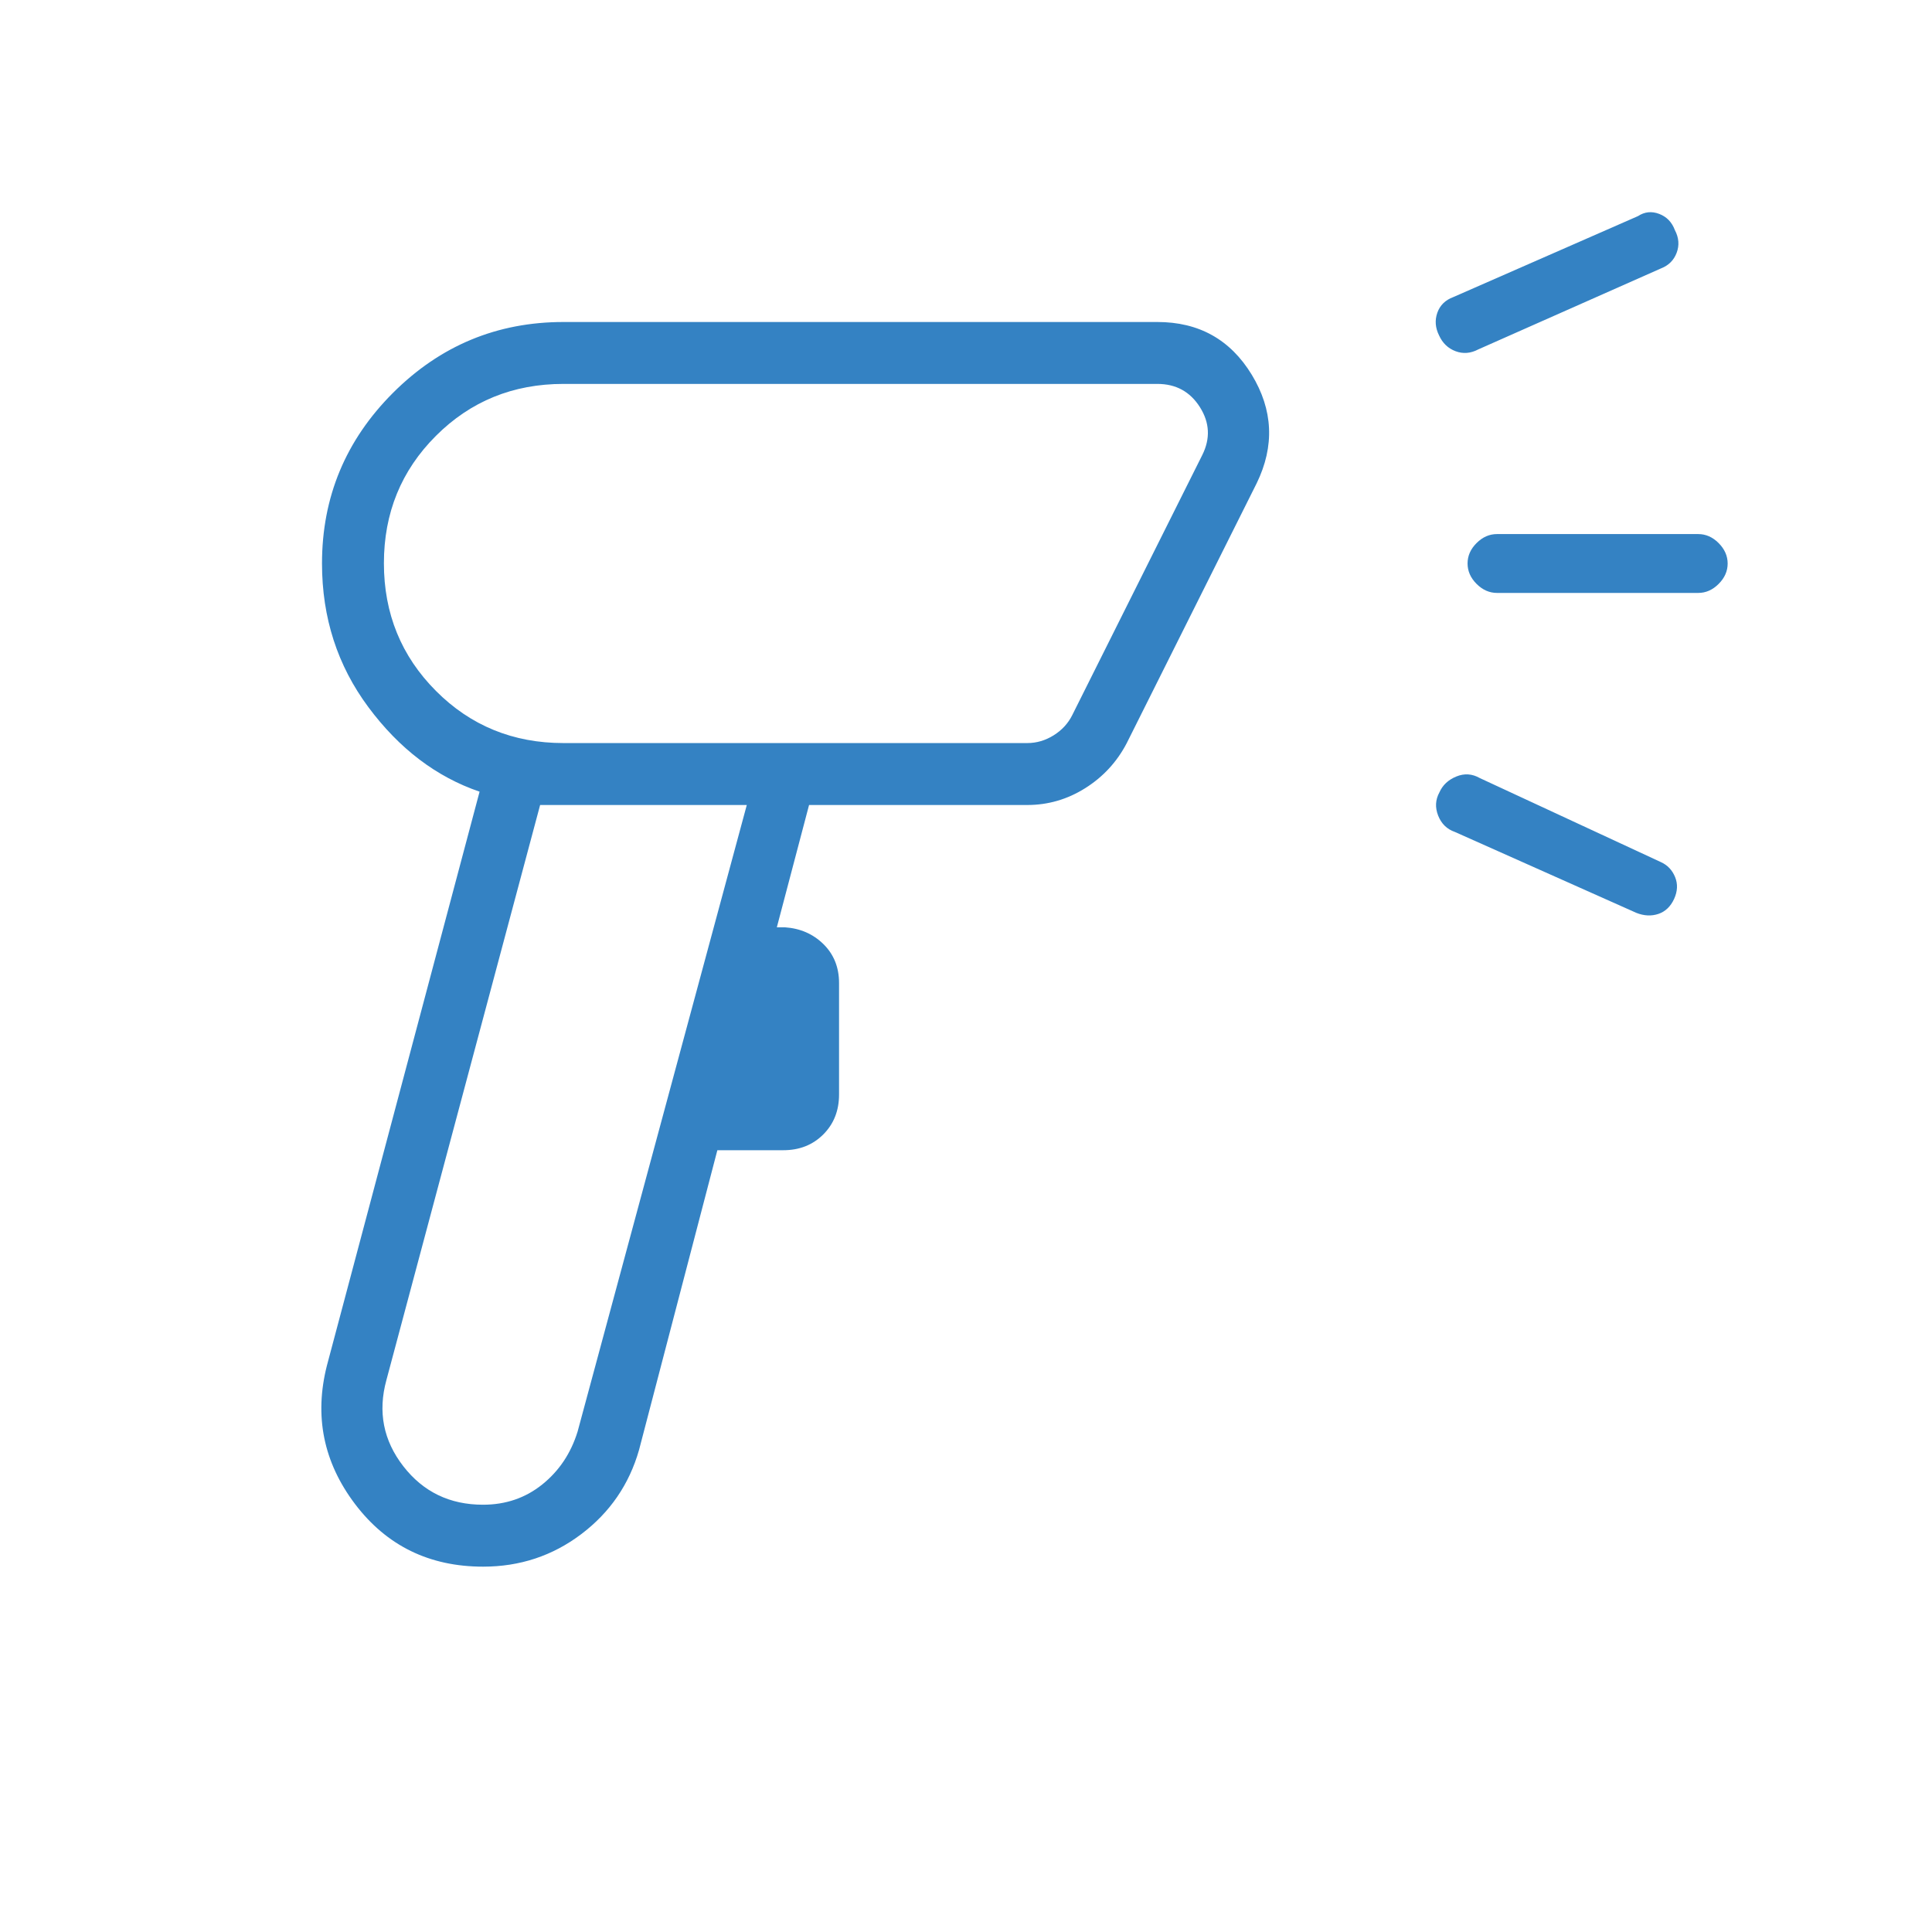 <svg width="69" height="69" viewBox="0 0 69 69" fill="none" xmlns="http://www.w3.org/2000/svg">
<mask id="mask0_1458_3775" style="mask-type:alpha" maskUnits="userSpaceOnUse" x="0" y="0" width="69" height="69">
<rect width="69" height="69" fill="#3482C3"/>
</mask>
<g mask="url(#mask0_1458_3775)">
<path d="M17.255 55.952C15.335 55.952 13.81 55.206 12.68 53.716C11.551 52.224 11.216 50.574 11.677 48.764L17.128 28.274C15.584 27.747 14.26 26.741 13.156 25.255C12.052 23.77 11.5 22.06 11.5 20.125C11.5 17.753 12.344 15.723 14.033 14.033C15.723 12.344 17.753 11.5 20.125 11.5H41.334C42.817 11.5 43.94 12.127 44.705 13.382C45.468 14.637 45.528 15.928 44.883 17.256L40.239 26.544C39.89 27.212 39.396 27.747 38.759 28.148C38.122 28.549 37.432 28.75 36.689 28.75H28.895L27.744 33.118H28.031C28.579 33.155 29.039 33.355 29.41 33.72C29.78 34.085 29.966 34.548 29.966 35.108V39.089C29.966 39.665 29.778 40.141 29.403 40.516C29.027 40.891 28.552 41.079 27.976 41.079H25.62L22.823 51.783C22.471 53.015 21.783 54.017 20.759 54.791C19.735 55.565 18.567 55.952 17.255 55.952ZM17.25 53.74C18.061 53.74 18.766 53.499 19.367 53.016C19.968 52.533 20.388 51.905 20.628 51.13L26.671 28.75H19.29L13.8 49.289C13.49 50.421 13.691 51.446 14.403 52.364C15.114 53.281 16.063 53.74 17.25 53.74ZM20.125 26.538H36.689C37.021 26.538 37.334 26.446 37.629 26.262C37.924 26.078 38.145 25.838 38.293 25.543L42.937 16.254C43.232 15.665 43.204 15.094 42.854 14.541C42.504 13.988 41.997 13.711 41.334 13.711H20.125C18.325 13.711 16.806 14.329 15.569 15.566C14.331 16.802 13.711 18.319 13.711 20.116C13.711 21.913 14.331 23.433 15.569 24.675C16.806 25.917 18.325 26.538 20.125 26.538ZM59.319 9.587L52.795 12.479C52.522 12.623 52.252 12.644 51.984 12.543C51.717 12.443 51.521 12.255 51.396 11.981C51.26 11.708 51.239 11.438 51.333 11.17C51.428 10.902 51.618 10.716 51.904 10.61L58.5 7.718C58.736 7.563 58.989 7.537 59.256 7.639C59.524 7.741 59.711 7.934 59.816 8.216C59.96 8.489 59.982 8.759 59.881 9.027C59.781 9.294 59.593 9.481 59.319 9.587ZM51.96 29.712C51.676 29.614 51.478 29.42 51.363 29.13C51.249 28.84 51.263 28.563 51.407 28.3C51.522 28.04 51.722 27.851 52.01 27.733C52.297 27.614 52.578 27.633 52.85 27.788L59.319 30.79C59.555 30.897 59.723 31.075 59.825 31.324C59.926 31.572 59.914 31.833 59.789 32.106C59.663 32.378 59.476 32.556 59.228 32.64C58.979 32.723 58.718 32.711 58.445 32.604L51.96 29.712ZM60.651 21.176H53.464C53.192 21.176 52.949 21.068 52.735 20.854C52.52 20.639 52.413 20.396 52.413 20.123C52.413 19.852 52.52 19.609 52.735 19.395C52.949 19.181 53.192 19.074 53.464 19.074H60.651C60.923 19.074 61.166 19.181 61.38 19.396C61.594 19.611 61.702 19.854 61.702 20.126C61.702 20.398 61.594 20.641 61.38 20.854C61.166 21.069 60.923 21.176 60.651 21.176Z" fill="#3482C3"/>
</g>
</svg>
